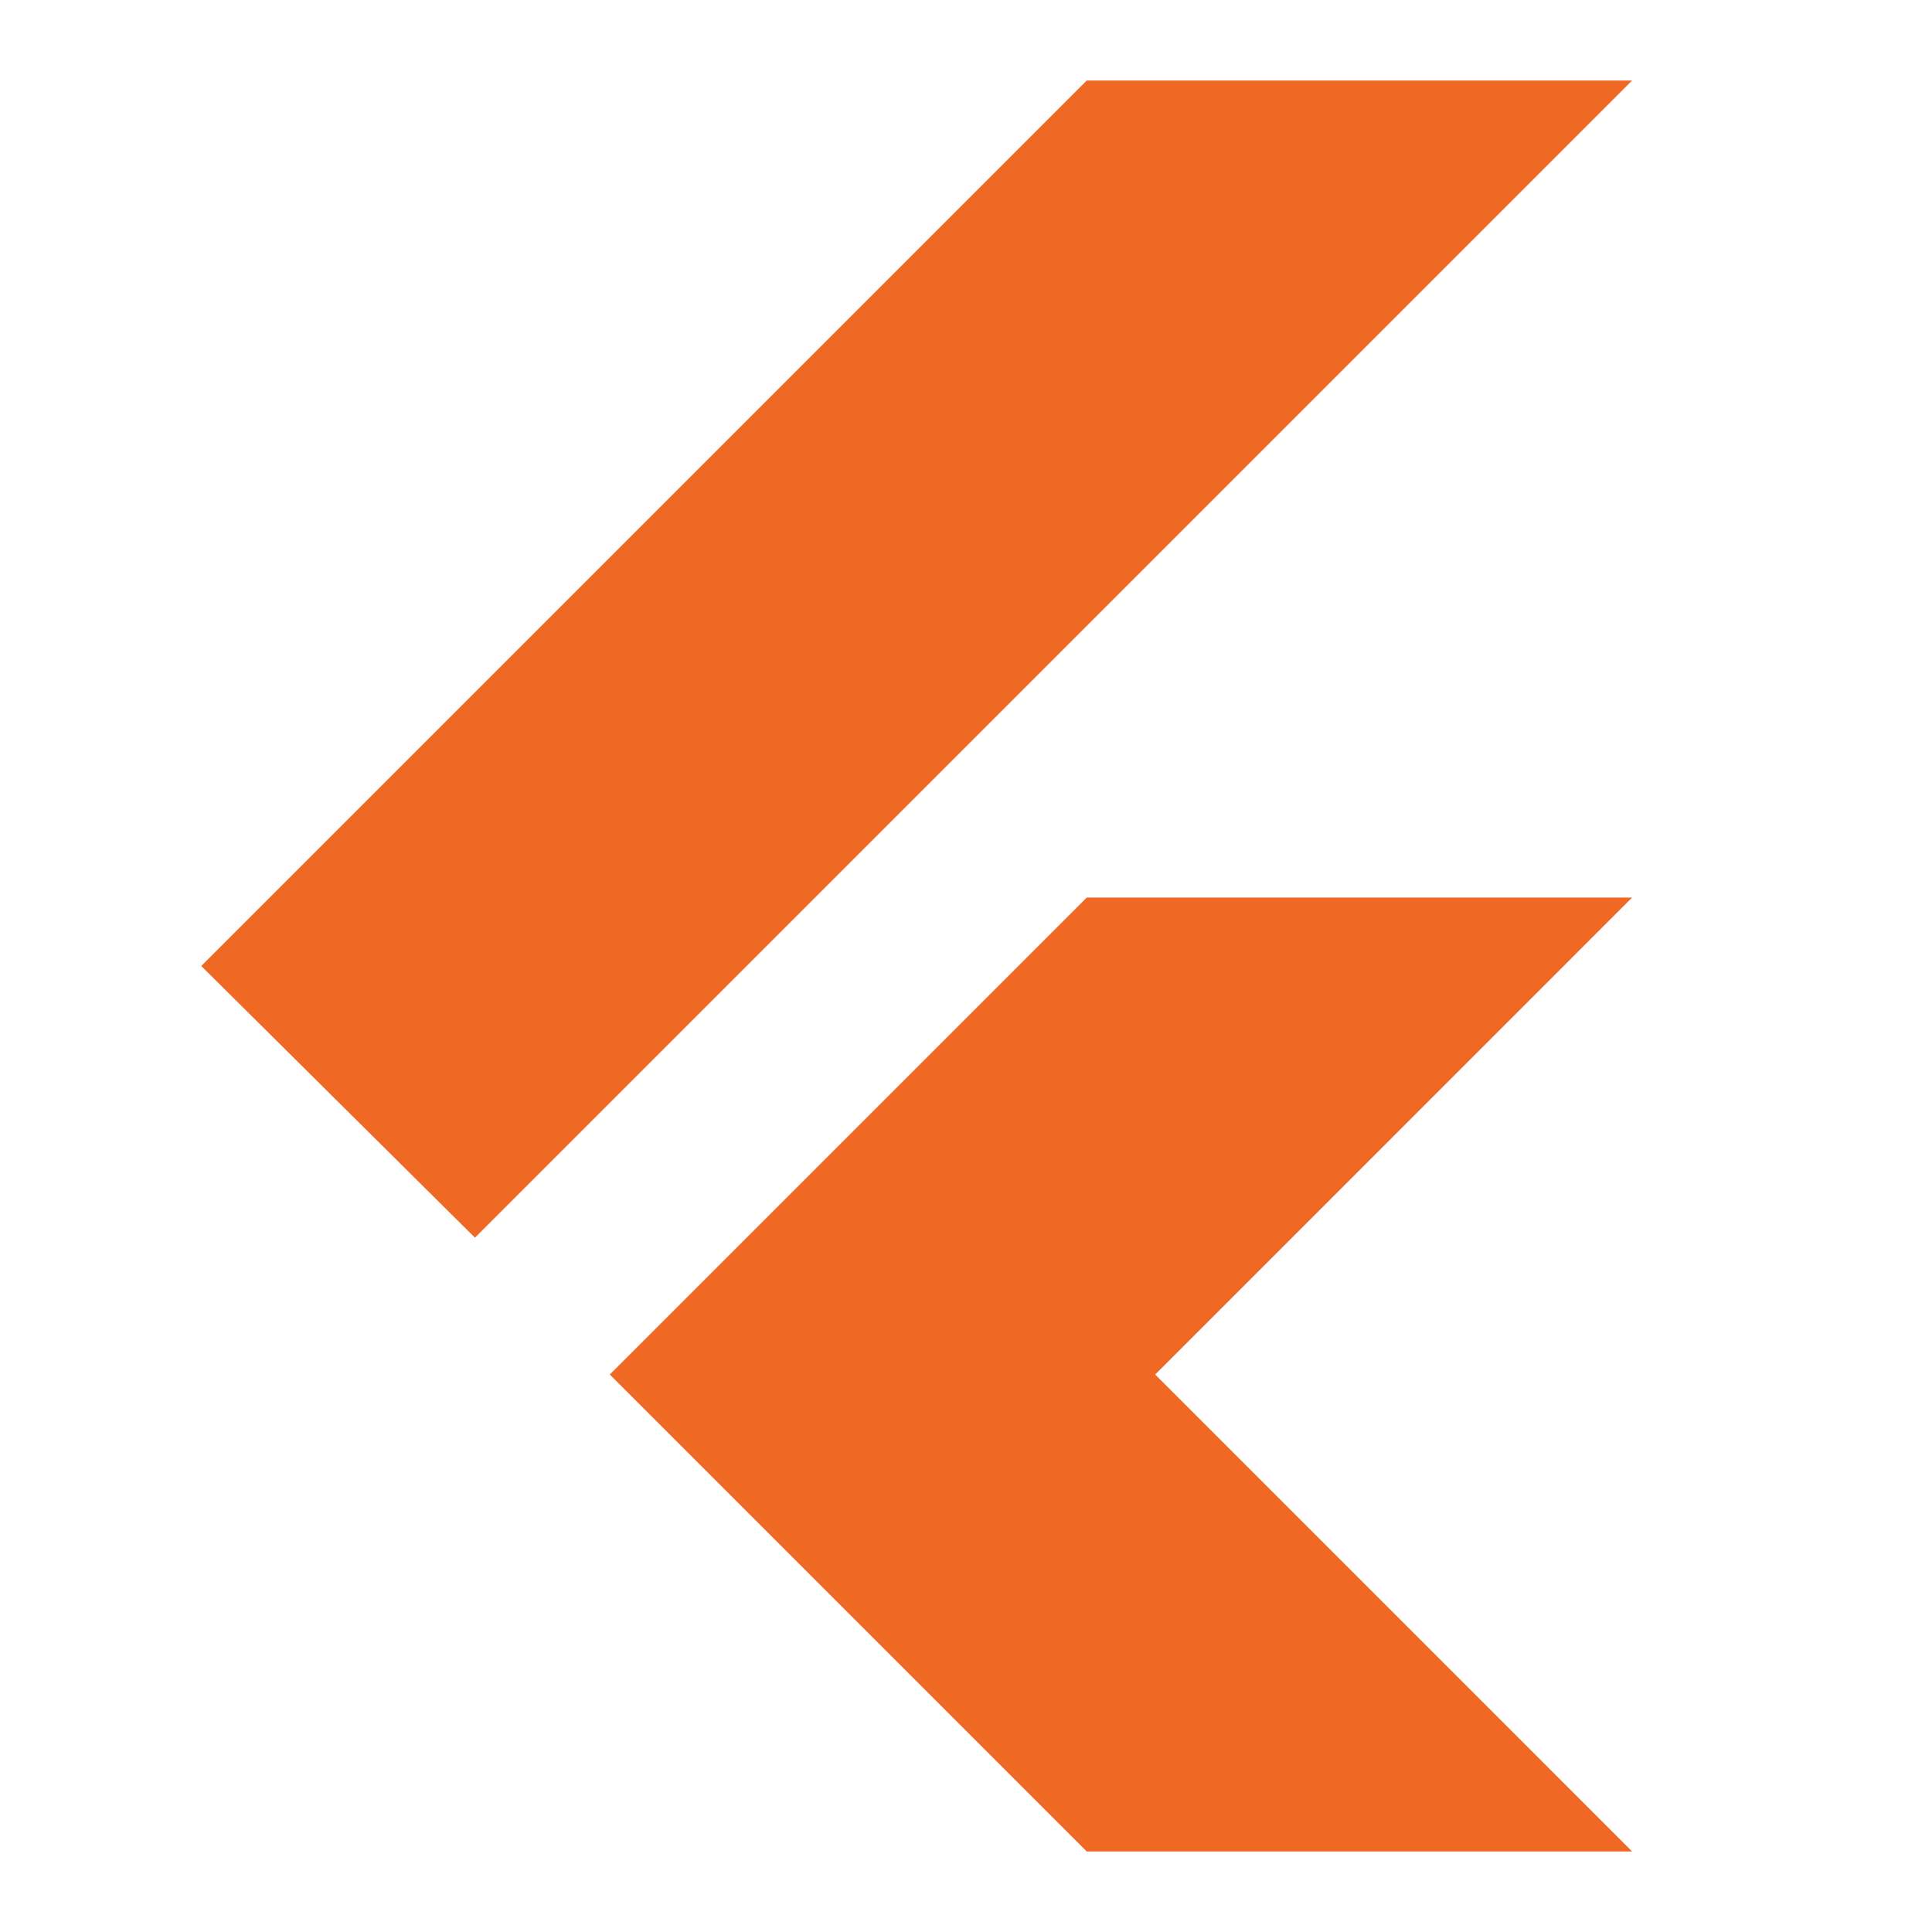 <svg width="42" height="42" viewBox="0 0 42 42" fill="none" xmlns="http://www.w3.org/2000/svg">
<path d="M10.325 26.906L4.375 21L23.625 1.75H35.481L10.325 26.906ZM23.625 40.25L13.256 29.881L23.625 19.512H35.481L25.113 29.881L35.481 40.25H23.625Z" fill="#F06924"/>
</svg>
